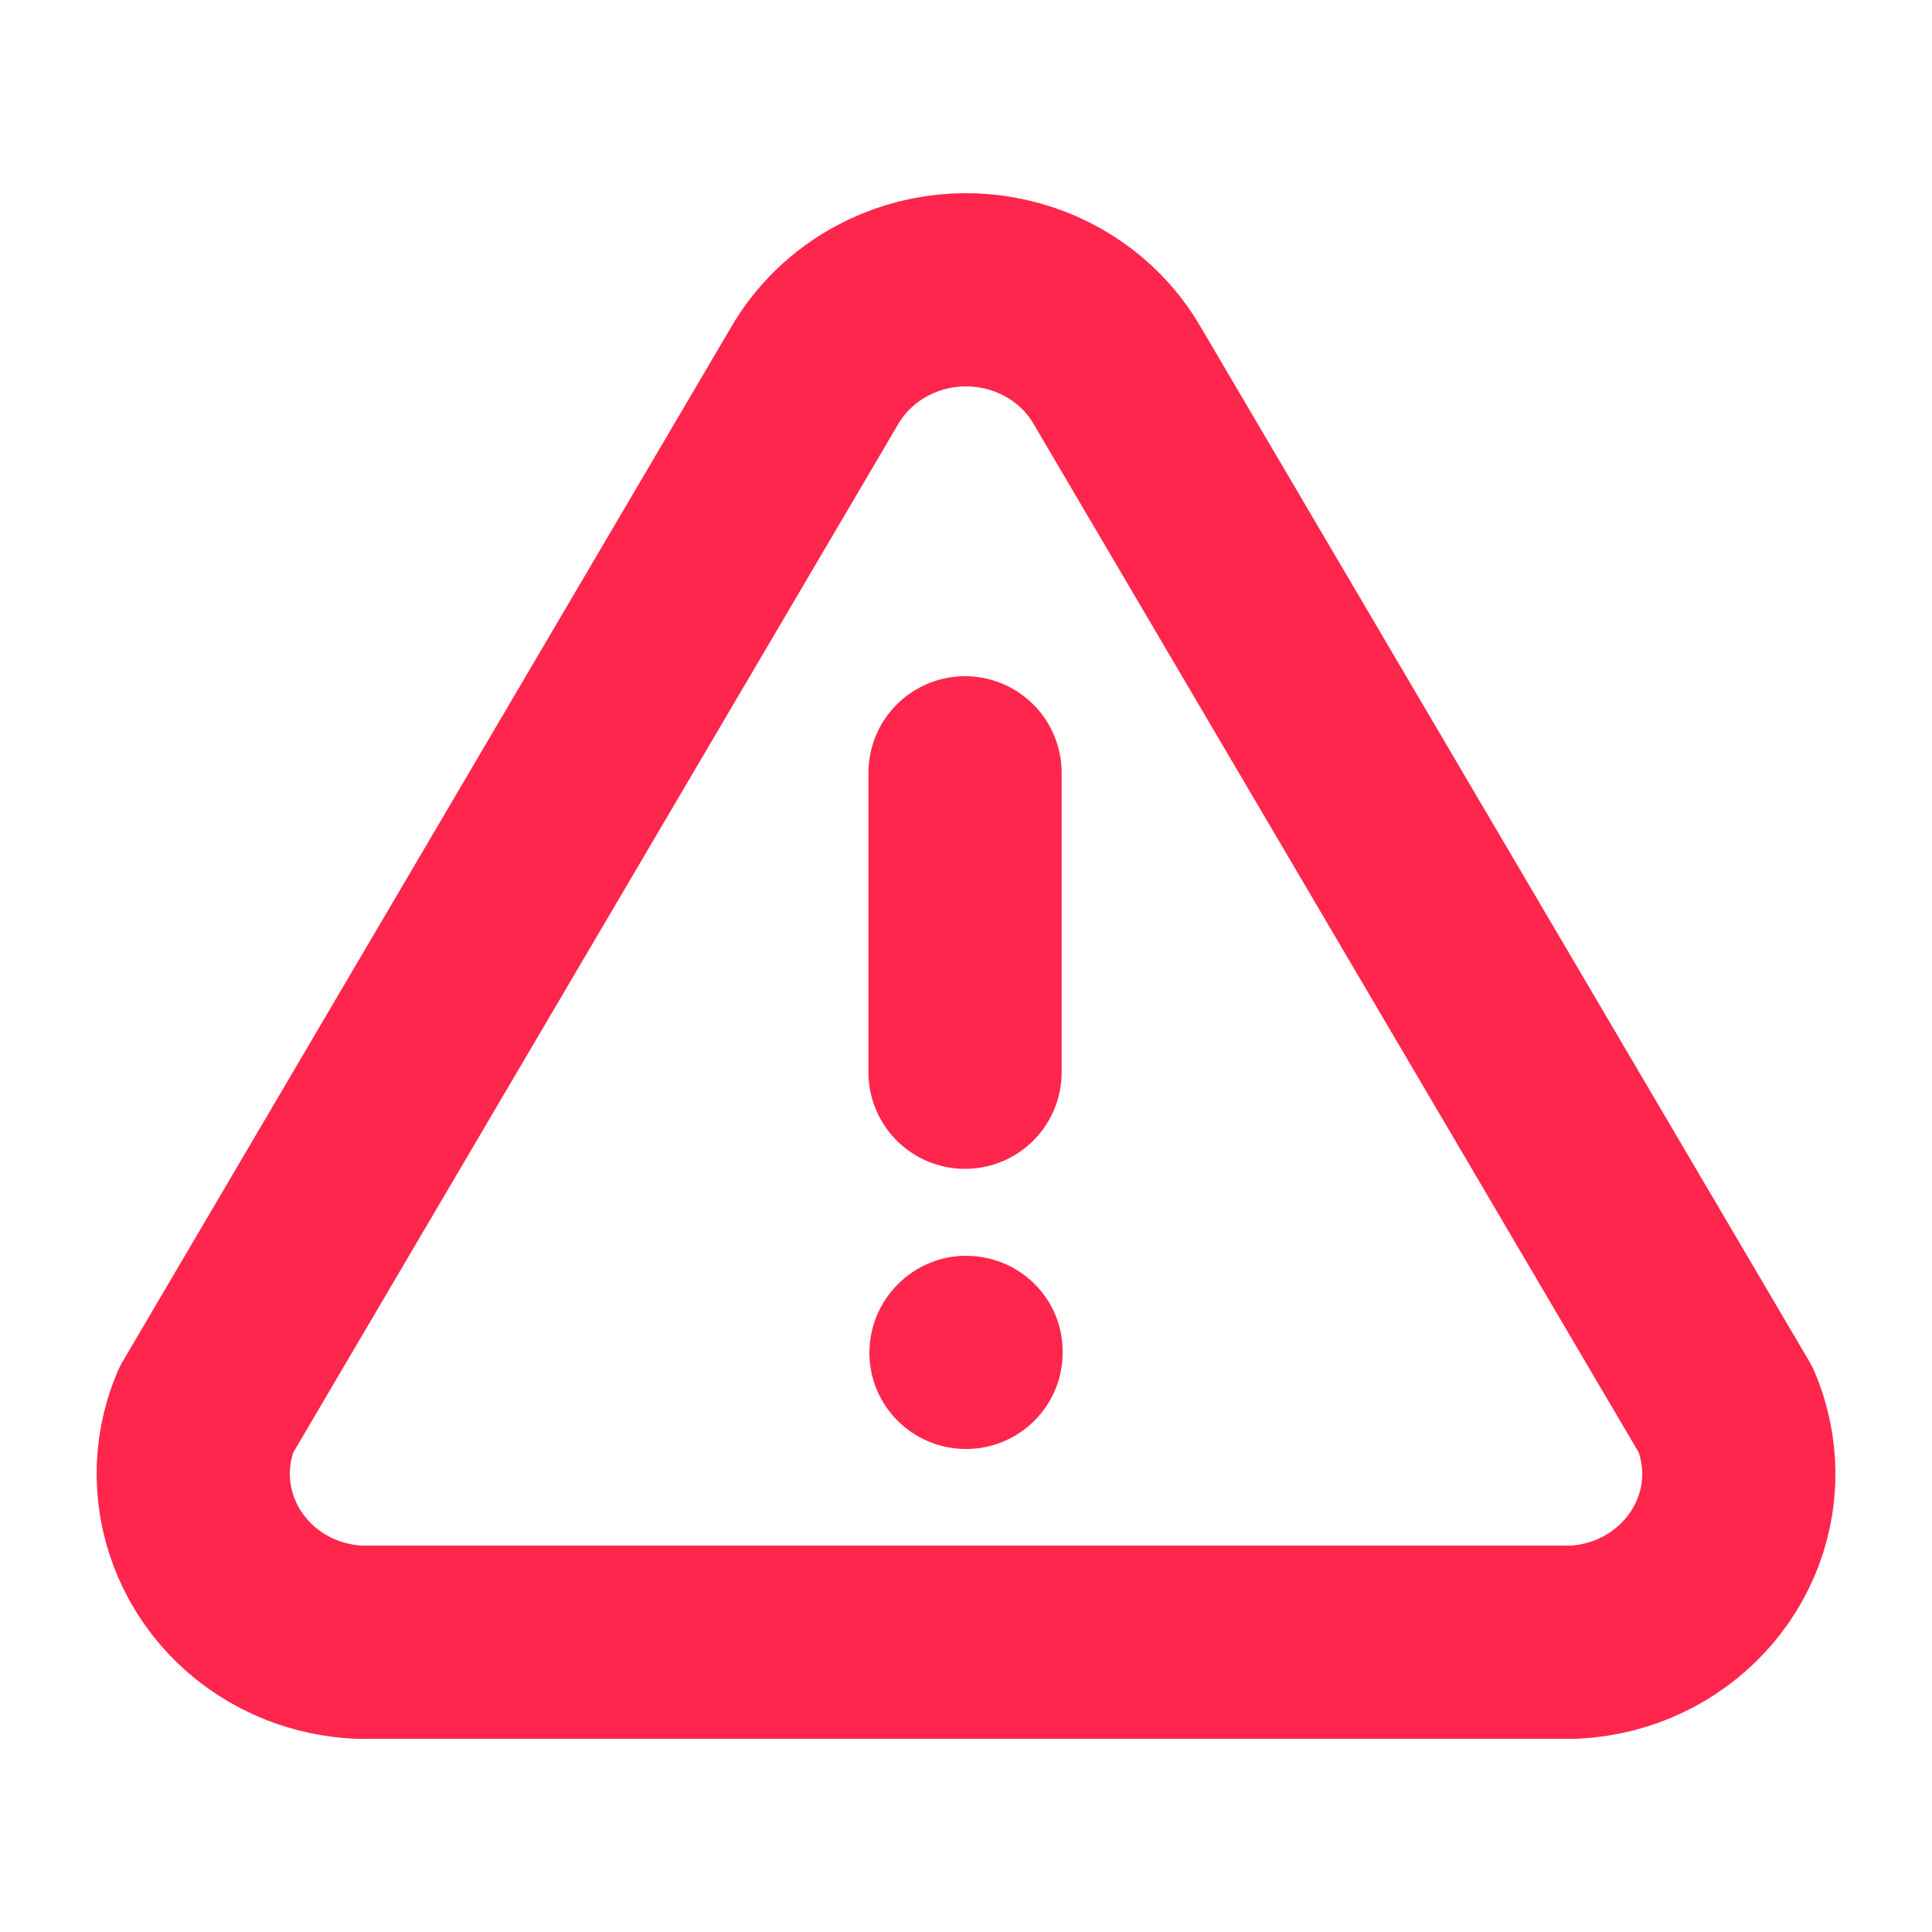 <svg width="20" height="20" viewBox="0 0 20 20" fill="none" xmlns="http://www.w3.org/2000/svg">
<path d="M9 14.004C9 13.454 9.448 13 10 13C10.552 13 11 13.44 11 13.989V14.004C11 14.554 10.552 15 10 15C9.448 15 9 14.554 9 14.004Z" fill="#FF264D"/>
<path d="M3.769 17H16.294C17.286 16.95 18.049 16.129 17.998 15.166C17.986 14.971 17.943 14.778 17.867 14.599L11.573 3.901C11.093 3.057 9.999 2.751 9.129 3.219C8.834 3.377 8.59 3.614 8.426 3.901L2.133 14.599C1.759 15.492 2.202 16.51 3.121 16.874C3.308 16.947 3.505 16.989 3.706 17" stroke="#FF264D" stroke-width="2" stroke-linecap="round" stroke-linejoin="round"/>
<path d="M9.99 11.1V8" stroke="#FF264D" stroke-width="2" stroke-linecap="round" stroke-linejoin="round"/>
</svg>

